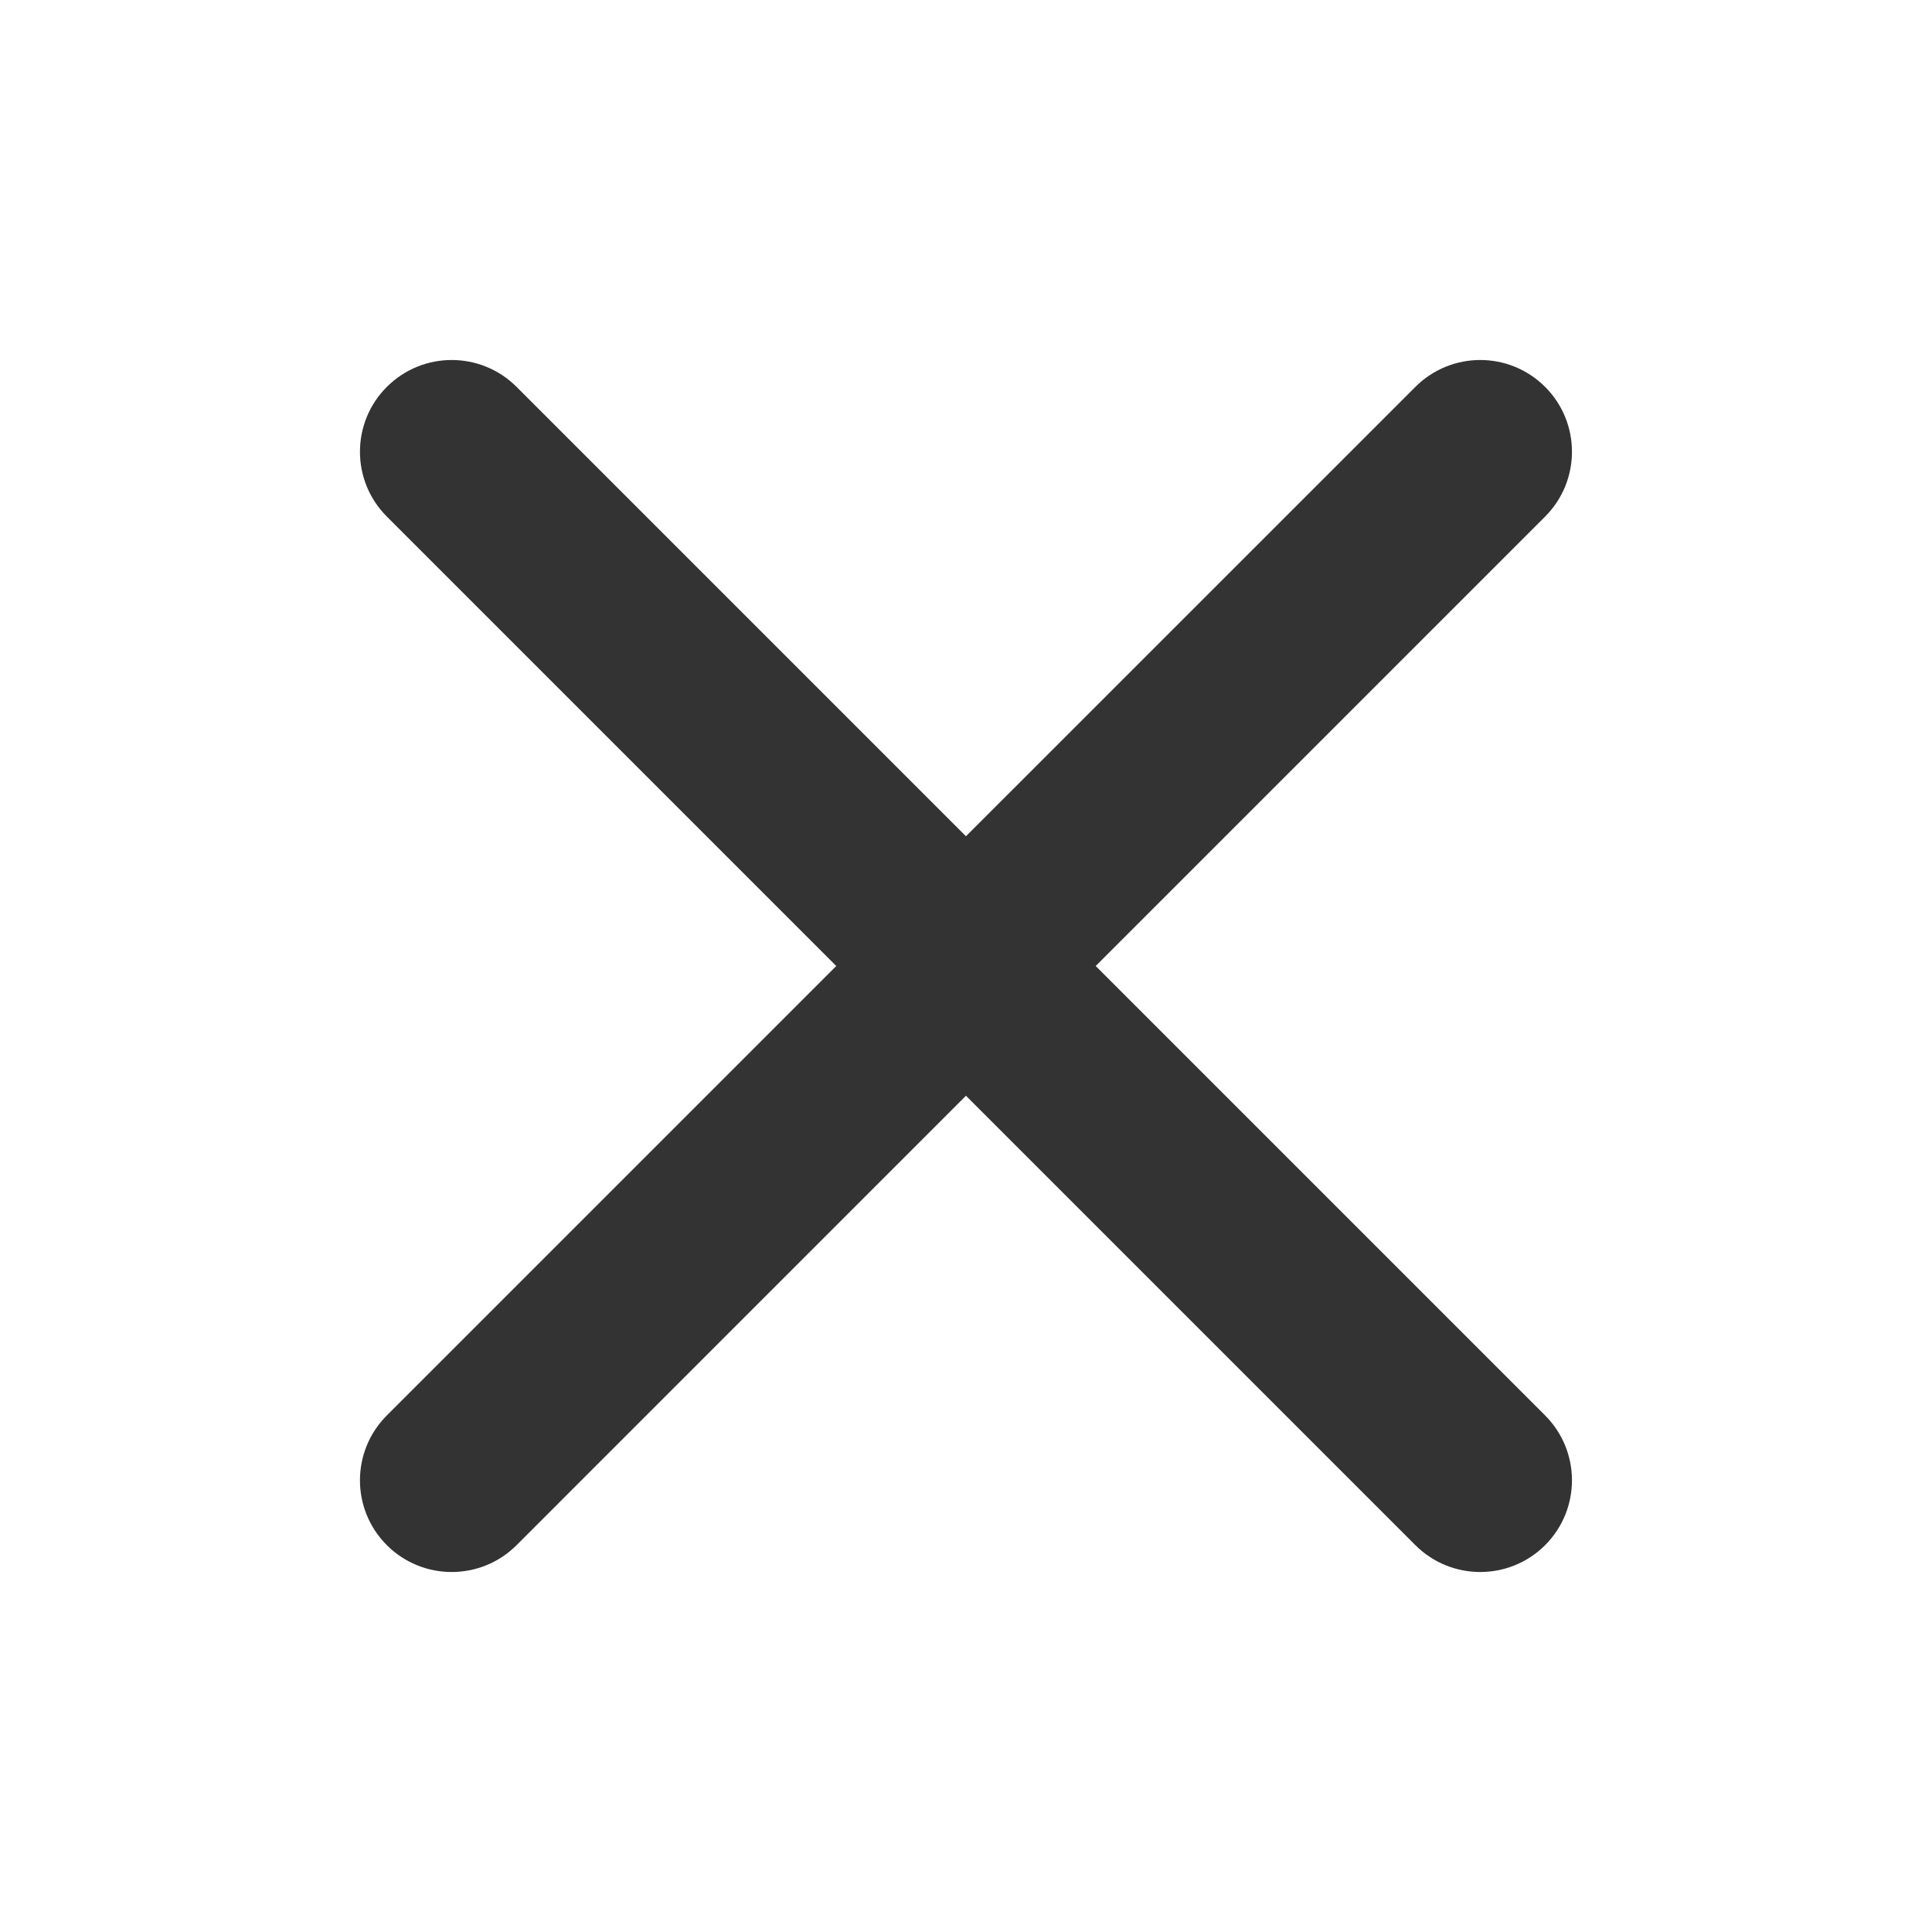 <?xml version="1.0" encoding="UTF-8"?> <svg xmlns="http://www.w3.org/2000/svg" width="40" height="40" viewBox="0 0 40 40" fill="none"> <path d="M31.99 10.695C32.731 9.954 32.731 8.751 31.99 8.01V8.01C31.248 7.268 30.046 7.268 29.304 8.01L19.999 17.314L10.695 8.01C9.953 7.268 8.751 7.268 8.009 8.01V8.01C7.267 8.751 7.267 9.954 8.009 10.695L17.314 20L8.009 29.305C7.267 30.047 7.267 31.249 8.009 31.991V31.991C8.751 32.732 9.953 32.732 10.695 31.991L19.999 22.686L29.304 31.991C30.046 32.732 31.248 32.732 31.99 31.991V31.991C32.731 31.249 32.731 30.047 31.99 29.305L22.685 20L31.99 10.695Z" fill="#333333"></path> </svg> 